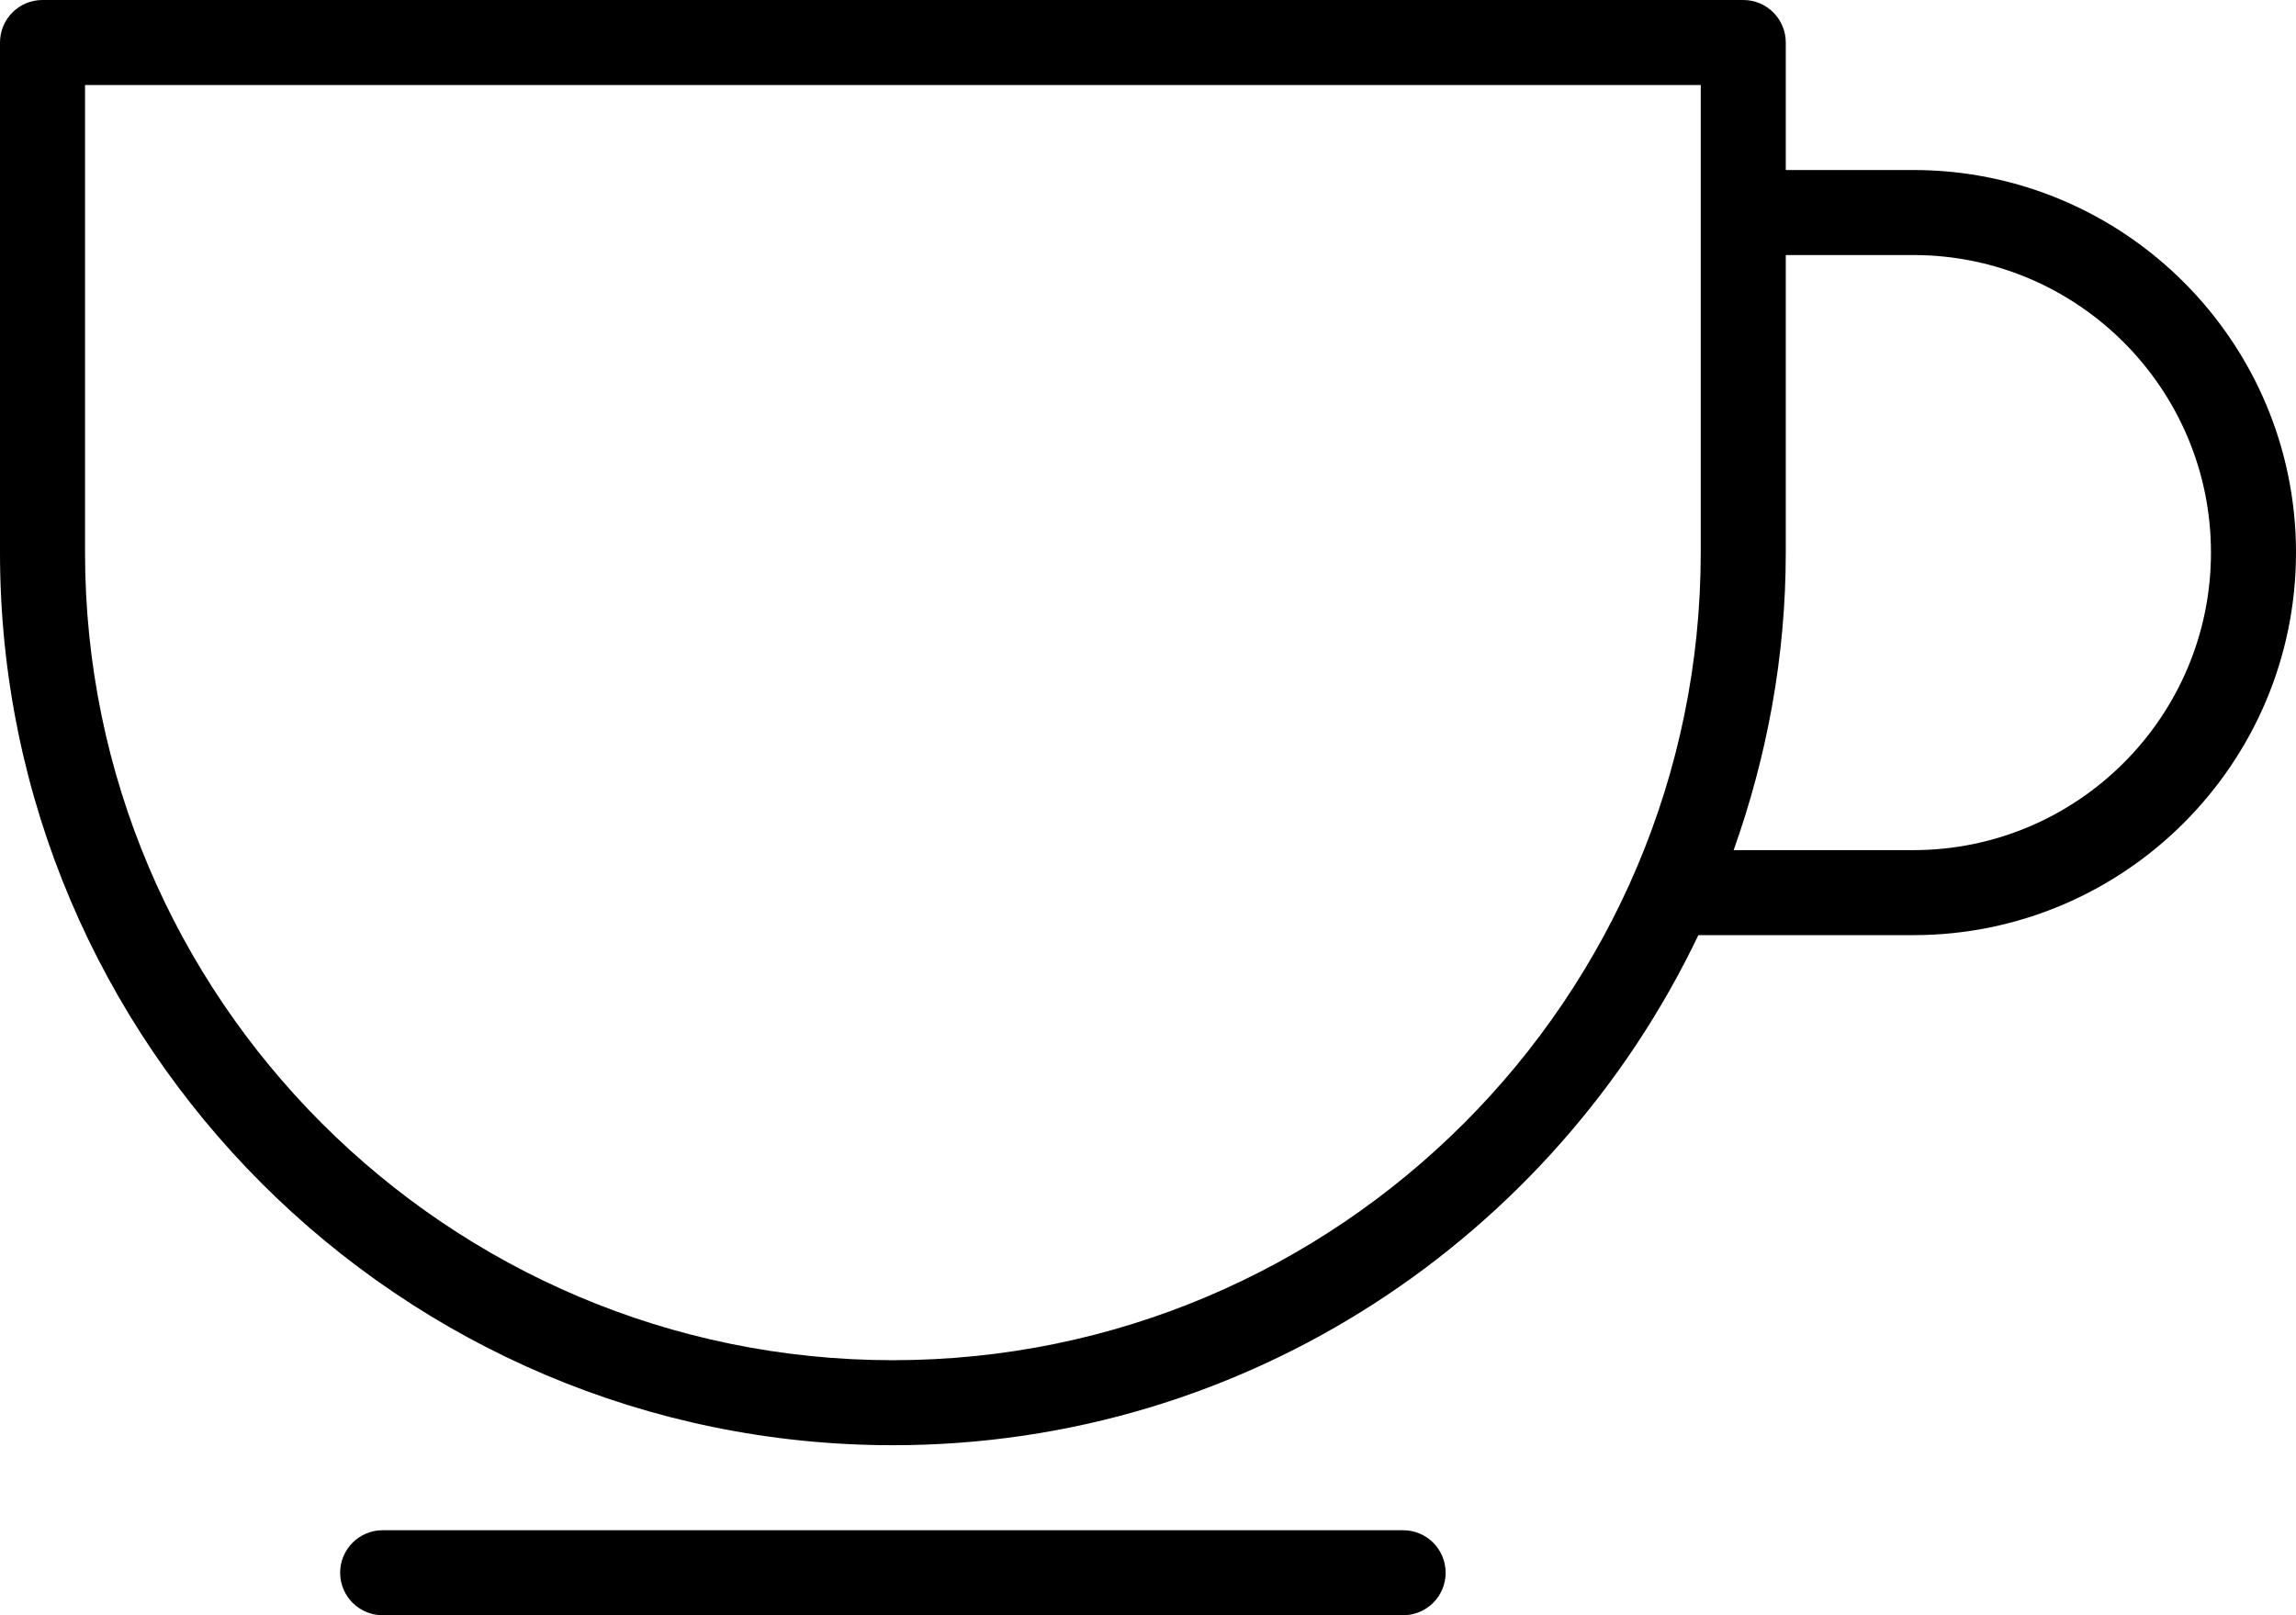 <?xml version="1.0" encoding="UTF-8"?><svg xmlns="http://www.w3.org/2000/svg" xmlns:xlink="http://www.w3.org/1999/xlink" height="38.0" preserveAspectRatio="xMidYMid meet" version="1.0" viewBox="5.0 13.0 54.0 38.0" width="54.0" zoomAndPan="magnify"><g id="change1_1"><path d="M38,49h-24c-0.552,0 -1,0.447 -1,1c0,0.553 0.448,1 1,1h24c0.553,0 1,-0.447 1,-1c0,-0.553 -0.447,-1 -1,-1Z" fill="inherit"/><path d="M50,17h-3v-3c0,-0.552 -0.447,-1 -1,-1h-40c-0.552,0 -1,0.448 -1,1v12c0,11.579 9.42,21 21,21c8.355,0 15.565,-4.918 18.944,-12h5.056c4.963,0 9,-4.038 9,-9c0,-4.962 -4.037,-9 -9,-9Zm-24,28c-10.477,0 -19,-8.523 -19,-19v-11h38v11c0,10.477 -8.523,19 -19,19Zm24,-12h-4.226c0.78,-2.193 1.226,-4.543 1.226,-7v-7h3c3.859,0 7,3.14 7,7c0,3.86 -3.141,7 -7,7Z" fill="inherit"/></g></svg>